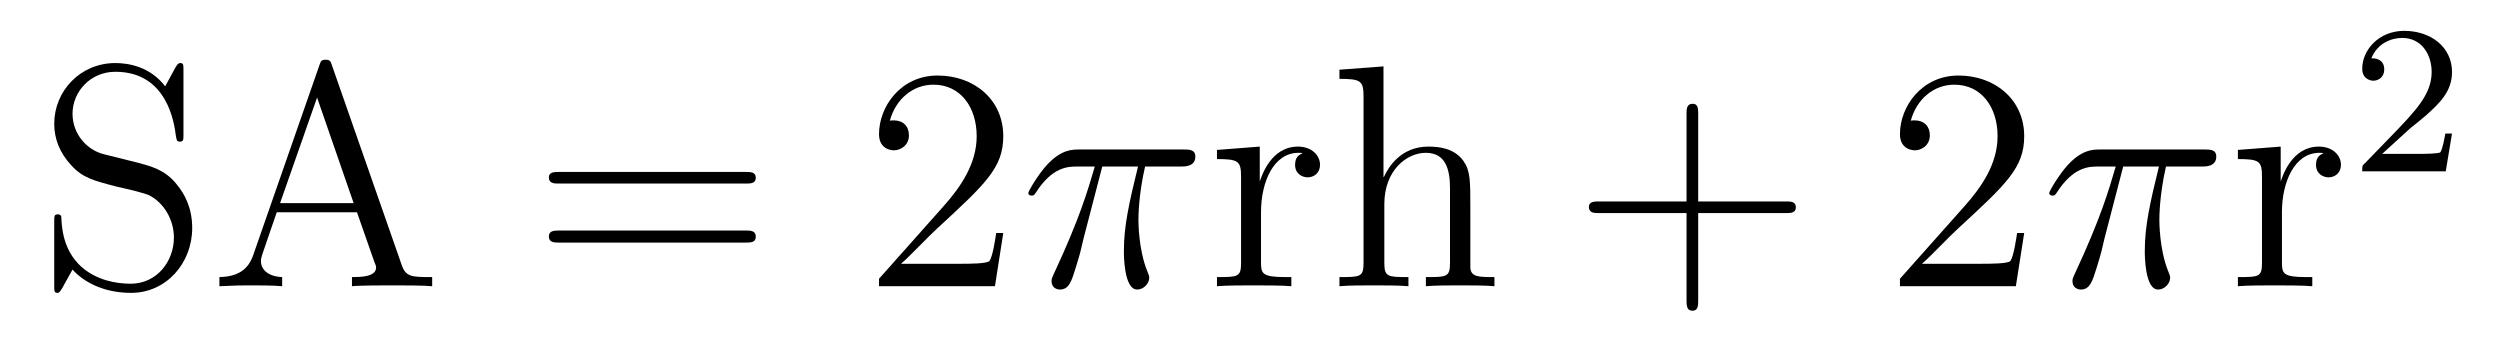 <?xml version='1.0'?>
<!-- This file was generated by dvisvgm 1.9.2 -->
<svg height='13pt' version='1.1' viewBox='0 -13 94 13' width='94pt' xmlns='http://www.w3.org/2000/svg' xmlns:xlink='http://www.w3.org/1999/xlink'>
<g id='page1'>
<g transform='matrix(1 0 0 1 -127 652)'>
<path d='M130.883 -659.207C130.273 -659.363 129.727 -659.957 129.727 -660.723C129.727 -661.551 130.398 -662.301 131.336 -662.301C133.289 -662.301 133.555 -660.379 133.617 -659.863C133.648 -659.723 133.648 -659.676 133.758 -659.676C133.898 -659.676 133.898 -659.738 133.898 -659.941V-662.363C133.898 -662.566 133.898 -662.629 133.773 -662.629C133.742 -662.629 133.695 -662.629 133.602 -662.473L133.211 -661.754C132.648 -662.488 131.852 -662.629 131.336 -662.629C130.008 -662.629 129.039 -661.566 129.039 -660.348C129.039 -659.785 129.242 -659.254 129.68 -658.785C130.102 -658.316 130.523 -658.207 131.367 -657.988C131.789 -657.894 132.445 -657.738 132.602 -657.66C133.164 -657.379 133.539 -656.738 133.539 -656.066C133.539 -655.176 132.898 -654.332 131.914 -654.332C131.383 -654.332 130.633 -654.457 130.055 -654.973C129.367 -655.598 129.32 -656.457 129.305 -656.848C129.289 -656.941 129.195 -656.941 129.18 -656.941C129.039 -656.941 129.039 -656.879 129.039 -656.676V-654.27C129.039 -654.051 129.039 -653.988 129.164 -653.988C129.227 -653.988 129.242 -654.02 129.336 -654.16C129.383 -654.254 129.633 -654.691 129.727 -654.863C130.148 -654.395 130.898 -653.988 131.93 -653.988C133.258 -653.988 134.227 -655.113 134.227 -656.426C134.227 -657.16 133.961 -657.691 133.633 -658.082C133.195 -658.629 132.648 -658.754 132.195 -658.879L130.883 -659.207ZM139.484 -662.535C139.437 -662.676 139.422 -662.754 139.25 -662.754C139.078 -662.754 139.062 -662.707 139 -662.52L136.516 -655.395C136.344 -654.91 136 -654.598 135.25 -654.582V-654.238C135.969 -654.27 136 -654.27 136.391 -654.27C136.719 -654.27 137.297 -654.27 137.609 -654.238V-654.582C137.109 -654.598 136.812 -654.848 136.812 -655.176C136.812 -655.254 136.812 -655.269 136.859 -655.426L137.406 -657.02H140.422L141.078 -655.145C141.141 -655.004 141.141 -654.973 141.141 -654.941C141.141 -654.582 140.531 -654.582 140.234 -654.582V-654.238C140.5 -654.27 141.438 -654.27 141.781 -654.27C142.109 -654.27 142.969 -654.27 143.25 -654.238V-654.582C142.469 -654.582 142.25 -654.582 142.094 -655.066L139.484 -662.535ZM138.922 -661.332L140.297 -657.363H137.531L138.922 -661.332ZM143.633 -654.238' fill-rule='evenodd'/>
<path d='M155.043 -658.098C155.215 -658.098 155.418 -658.098 155.418 -658.316C155.418 -658.535 155.215 -658.535 155.043 -658.535H148.027C147.855 -658.535 147.637 -658.535 147.637 -658.332C147.637 -658.098 147.84 -658.098 148.027 -658.098H155.043ZM155.043 -655.879C155.215 -655.879 155.418 -655.879 155.418 -656.098C155.418 -656.332 155.215 -656.332 155.043 -656.332H148.027C147.855 -656.332 147.637 -656.332 147.637 -656.113C147.637 -655.879 147.84 -655.879 148.027 -655.879H155.043ZM156.113 -654.238' fill-rule='evenodd'/>
<path d='M164.723 -656.238H164.457C164.426 -656.035 164.332 -655.379 164.207 -655.191C164.129 -655.082 163.441 -655.082 163.082 -655.082H160.879C161.207 -655.363 161.926 -656.129 162.238 -656.41C164.051 -658.082 164.723 -658.691 164.723 -659.879C164.723 -661.254 163.629 -662.16 162.254 -662.16C160.863 -662.16 160.051 -660.988 160.051 -659.957C160.051 -659.348 160.582 -659.348 160.613 -659.348C160.863 -659.348 161.176 -659.535 161.176 -659.91C161.176 -660.254 160.957 -660.473 160.613 -660.473C160.504 -660.473 160.488 -660.473 160.457 -660.457C160.676 -661.269 161.316 -661.816 162.098 -661.816C163.113 -661.816 163.723 -660.973 163.723 -659.879C163.723 -658.863 163.145 -657.988 162.457 -657.223L160.051 -654.519V-654.238H164.41L164.723 -656.238ZM165.352 -654.238' fill-rule='evenodd'/>
<path d='M168.445 -658.738H169.789C169.461 -657.395 169.258 -656.52 169.258 -655.566C169.258 -655.41 169.258 -654.113 169.758 -654.113C170.008 -654.113 170.211 -654.348 170.211 -654.551C170.211 -654.613 170.211 -654.629 170.133 -654.816C169.805 -655.629 169.805 -656.66 169.805 -656.738S169.805 -657.66 170.055 -658.738H171.398C171.555 -658.738 171.945 -658.738 171.945 -659.113C171.945 -659.379 171.711 -659.379 171.508 -659.379H167.586C167.305 -659.379 166.898 -659.379 166.352 -658.785C166.039 -658.441 165.664 -657.816 165.664 -657.738C165.664 -657.676 165.727 -657.645 165.789 -657.645C165.883 -657.645 165.883 -657.676 165.945 -657.754C166.57 -658.738 167.18 -658.738 167.492 -658.738H168.164C167.898 -657.832 167.602 -656.801 166.633 -654.723C166.539 -654.519 166.539 -654.504 166.539 -654.426C166.539 -654.176 166.742 -654.113 166.852 -654.113C167.195 -654.113 167.289 -654.426 167.445 -654.926C167.633 -655.535 167.633 -655.566 167.742 -656.035L168.445 -658.738ZM171.949 -654.238' fill-rule='evenodd'/>
<path d='M174.414 -657.02C174.414 -658.176 174.898 -659.254 175.82 -659.254C175.914 -659.254 175.93 -659.254 175.977 -659.238C175.883 -659.191 175.695 -659.129 175.695 -658.801C175.695 -658.457 175.977 -658.332 176.164 -658.332C176.398 -658.332 176.633 -658.488 176.633 -658.801C176.633 -659.16 176.32 -659.488 175.805 -659.488C174.789 -659.488 174.445 -658.395 174.367 -658.176V-659.488L172.758 -659.363V-659.019C173.57 -659.019 173.664 -658.941 173.664 -658.348V-655.113C173.664 -654.582 173.539 -654.582 172.758 -654.582V-654.238C173.102 -654.27 173.758 -654.27 174.117 -654.27C174.43 -654.27 175.273 -654.27 175.555 -654.238V-654.582H175.32C174.445 -654.582 174.414 -654.723 174.414 -655.145V-657.02ZM182.285 -657.129C182.285 -658.238 182.285 -658.582 182.019 -658.957C181.676 -659.426 181.113 -659.488 180.707 -659.488C179.676 -659.488 179.207 -658.723 179.035 -658.348H179.019V-662.504L177.363 -662.379V-662.035C178.176 -662.035 178.269 -661.957 178.269 -661.363V-655.113C178.269 -654.582 178.145 -654.582 177.363 -654.582V-654.238C177.676 -654.27 178.316 -654.27 178.66 -654.27C179.004 -654.27 179.645 -654.27 179.957 -654.238V-654.582C179.191 -654.582 179.051 -654.582 179.051 -655.113V-657.332C179.051 -658.582 179.879 -659.254 180.613 -659.254C181.348 -659.254 181.52 -658.644 181.52 -657.926V-655.113C181.52 -654.582 181.395 -654.582 180.613 -654.582V-654.238C180.926 -654.27 181.566 -654.27 181.895 -654.27C182.238 -654.27 182.895 -654.27 183.191 -654.238V-654.582C182.598 -654.582 182.301 -654.582 182.285 -654.941V-657.129ZM183.465 -654.238' fill-rule='evenodd'/>
<path d='M190.852 -656.988H194.148C194.321 -656.988 194.524 -656.988 194.524 -657.207S194.321 -657.426 194.148 -657.426H190.852V-660.723C190.852 -660.894 190.852 -661.098 190.648 -661.098C190.414 -661.098 190.414 -660.894 190.414 -660.723V-657.426H187.133C186.961 -657.426 186.742 -657.426 186.742 -657.223C186.742 -656.988 186.945 -656.988 187.133 -656.988H190.414V-653.707C190.414 -653.535 190.414 -653.316 190.633 -653.316C190.852 -653.316 190.852 -653.52 190.852 -653.707V-656.988ZM195.218 -654.238' fill-rule='evenodd'/>
<path d='M203.11 -656.238H202.843C202.812 -656.035 202.718 -655.379 202.594 -655.191C202.516 -655.082 201.828 -655.082 201.469 -655.082H199.266C199.594 -655.363 200.312 -656.129 200.626 -656.41C202.438 -658.082 203.11 -658.691 203.11 -659.879C203.11 -661.254 202.015 -662.16 200.641 -662.16C199.25 -662.16 198.438 -660.988 198.438 -659.957C198.438 -659.348 198.968 -659.348 199 -659.348C199.25 -659.348 199.562 -659.535 199.562 -659.91C199.562 -660.254 199.344 -660.473 199 -660.473C198.89 -660.473 198.875 -660.473 198.844 -660.457C199.062 -661.269 199.703 -661.816 200.484 -661.816C201.5 -661.816 202.109 -660.973 202.109 -659.879C202.109 -658.863 201.532 -657.988 200.844 -657.223L198.438 -654.519V-654.238H202.796L203.11 -656.238ZM203.738 -654.238' fill-rule='evenodd'/>
<path d='M206.832 -658.738H208.176C207.847 -657.395 207.644 -656.52 207.644 -655.566C207.644 -655.41 207.644 -654.113 208.145 -654.113C208.394 -654.113 208.597 -654.348 208.597 -654.551C208.597 -654.613 208.597 -654.629 208.519 -654.816C208.192 -655.629 208.192 -656.66 208.192 -656.738S208.192 -657.66 208.441 -658.738H209.785C209.941 -658.738 210.332 -658.738 210.332 -659.113C210.332 -659.379 210.097 -659.379 209.894 -659.379H205.973C205.692 -659.379 205.285 -659.379 204.738 -658.785C204.426 -658.441 204.05 -657.816 204.05 -657.738C204.05 -657.676 204.113 -657.645 204.175 -657.645C204.27 -657.645 204.27 -657.676 204.332 -657.754C204.958 -658.738 205.566 -658.738 205.879 -658.738H206.551C206.285 -657.832 205.988 -656.801 205.02 -654.723C204.925 -654.519 204.925 -654.504 204.925 -654.426C204.925 -654.176 205.129 -654.113 205.238 -654.113C205.582 -654.113 205.675 -654.426 205.832 -654.926C206.02 -655.535 206.02 -655.566 206.129 -656.035L206.832 -658.738ZM210.336 -654.238' fill-rule='evenodd'/>
<path d='M212.801 -657.02C212.801 -658.176 213.286 -659.254 214.207 -659.254C214.301 -659.254 214.316 -659.254 214.363 -659.238C214.27 -659.191 214.082 -659.129 214.082 -658.801C214.082 -658.457 214.363 -658.332 214.55 -658.332C214.786 -658.332 215.02 -658.488 215.02 -658.801C215.02 -659.16 214.708 -659.488 214.192 -659.488C213.175 -659.488 212.832 -658.395 212.754 -658.176V-659.488L211.145 -659.363V-659.019C211.957 -659.019 212.051 -658.941 212.051 -658.348V-655.113C212.051 -654.582 211.926 -654.582 211.145 -654.582V-654.238C211.488 -654.27 212.144 -654.27 212.504 -654.27C212.816 -654.27 213.66 -654.27 213.942 -654.238V-654.582H213.707C212.832 -654.582 212.801 -654.723 212.801 -655.145V-657.02ZM215.375 -654.238' fill-rule='evenodd'/>
<path d='M217.633 -660.184C217.774 -660.293 218.101 -660.559 218.226 -660.668C218.726 -661.121 219.196 -661.559 219.196 -662.293C219.196 -663.231 218.399 -663.84 217.398 -663.84C216.445 -663.84 215.82 -663.121 215.82 -662.418C215.82 -662.027 216.133 -661.965 216.242 -661.965C216.414 -661.965 216.648 -662.09 216.648 -662.387C216.648 -662.809 216.258 -662.809 216.164 -662.809C216.398 -663.387 216.93 -663.574 217.32 -663.574C218.054 -663.574 218.43 -662.949 218.43 -662.293C218.43 -661.465 217.852 -660.855 216.914 -659.887L215.914 -658.855C215.82 -658.777 215.82 -658.762 215.82 -658.559H218.96L219.196 -659.98H218.945C218.914 -659.824 218.851 -659.418 218.758 -659.277C218.711 -659.215 218.101 -659.215 217.976 -659.215H216.57L217.633 -660.184ZM219.598 -658.559' fill-rule='evenodd'/>
</g>
</g>
</svg>
